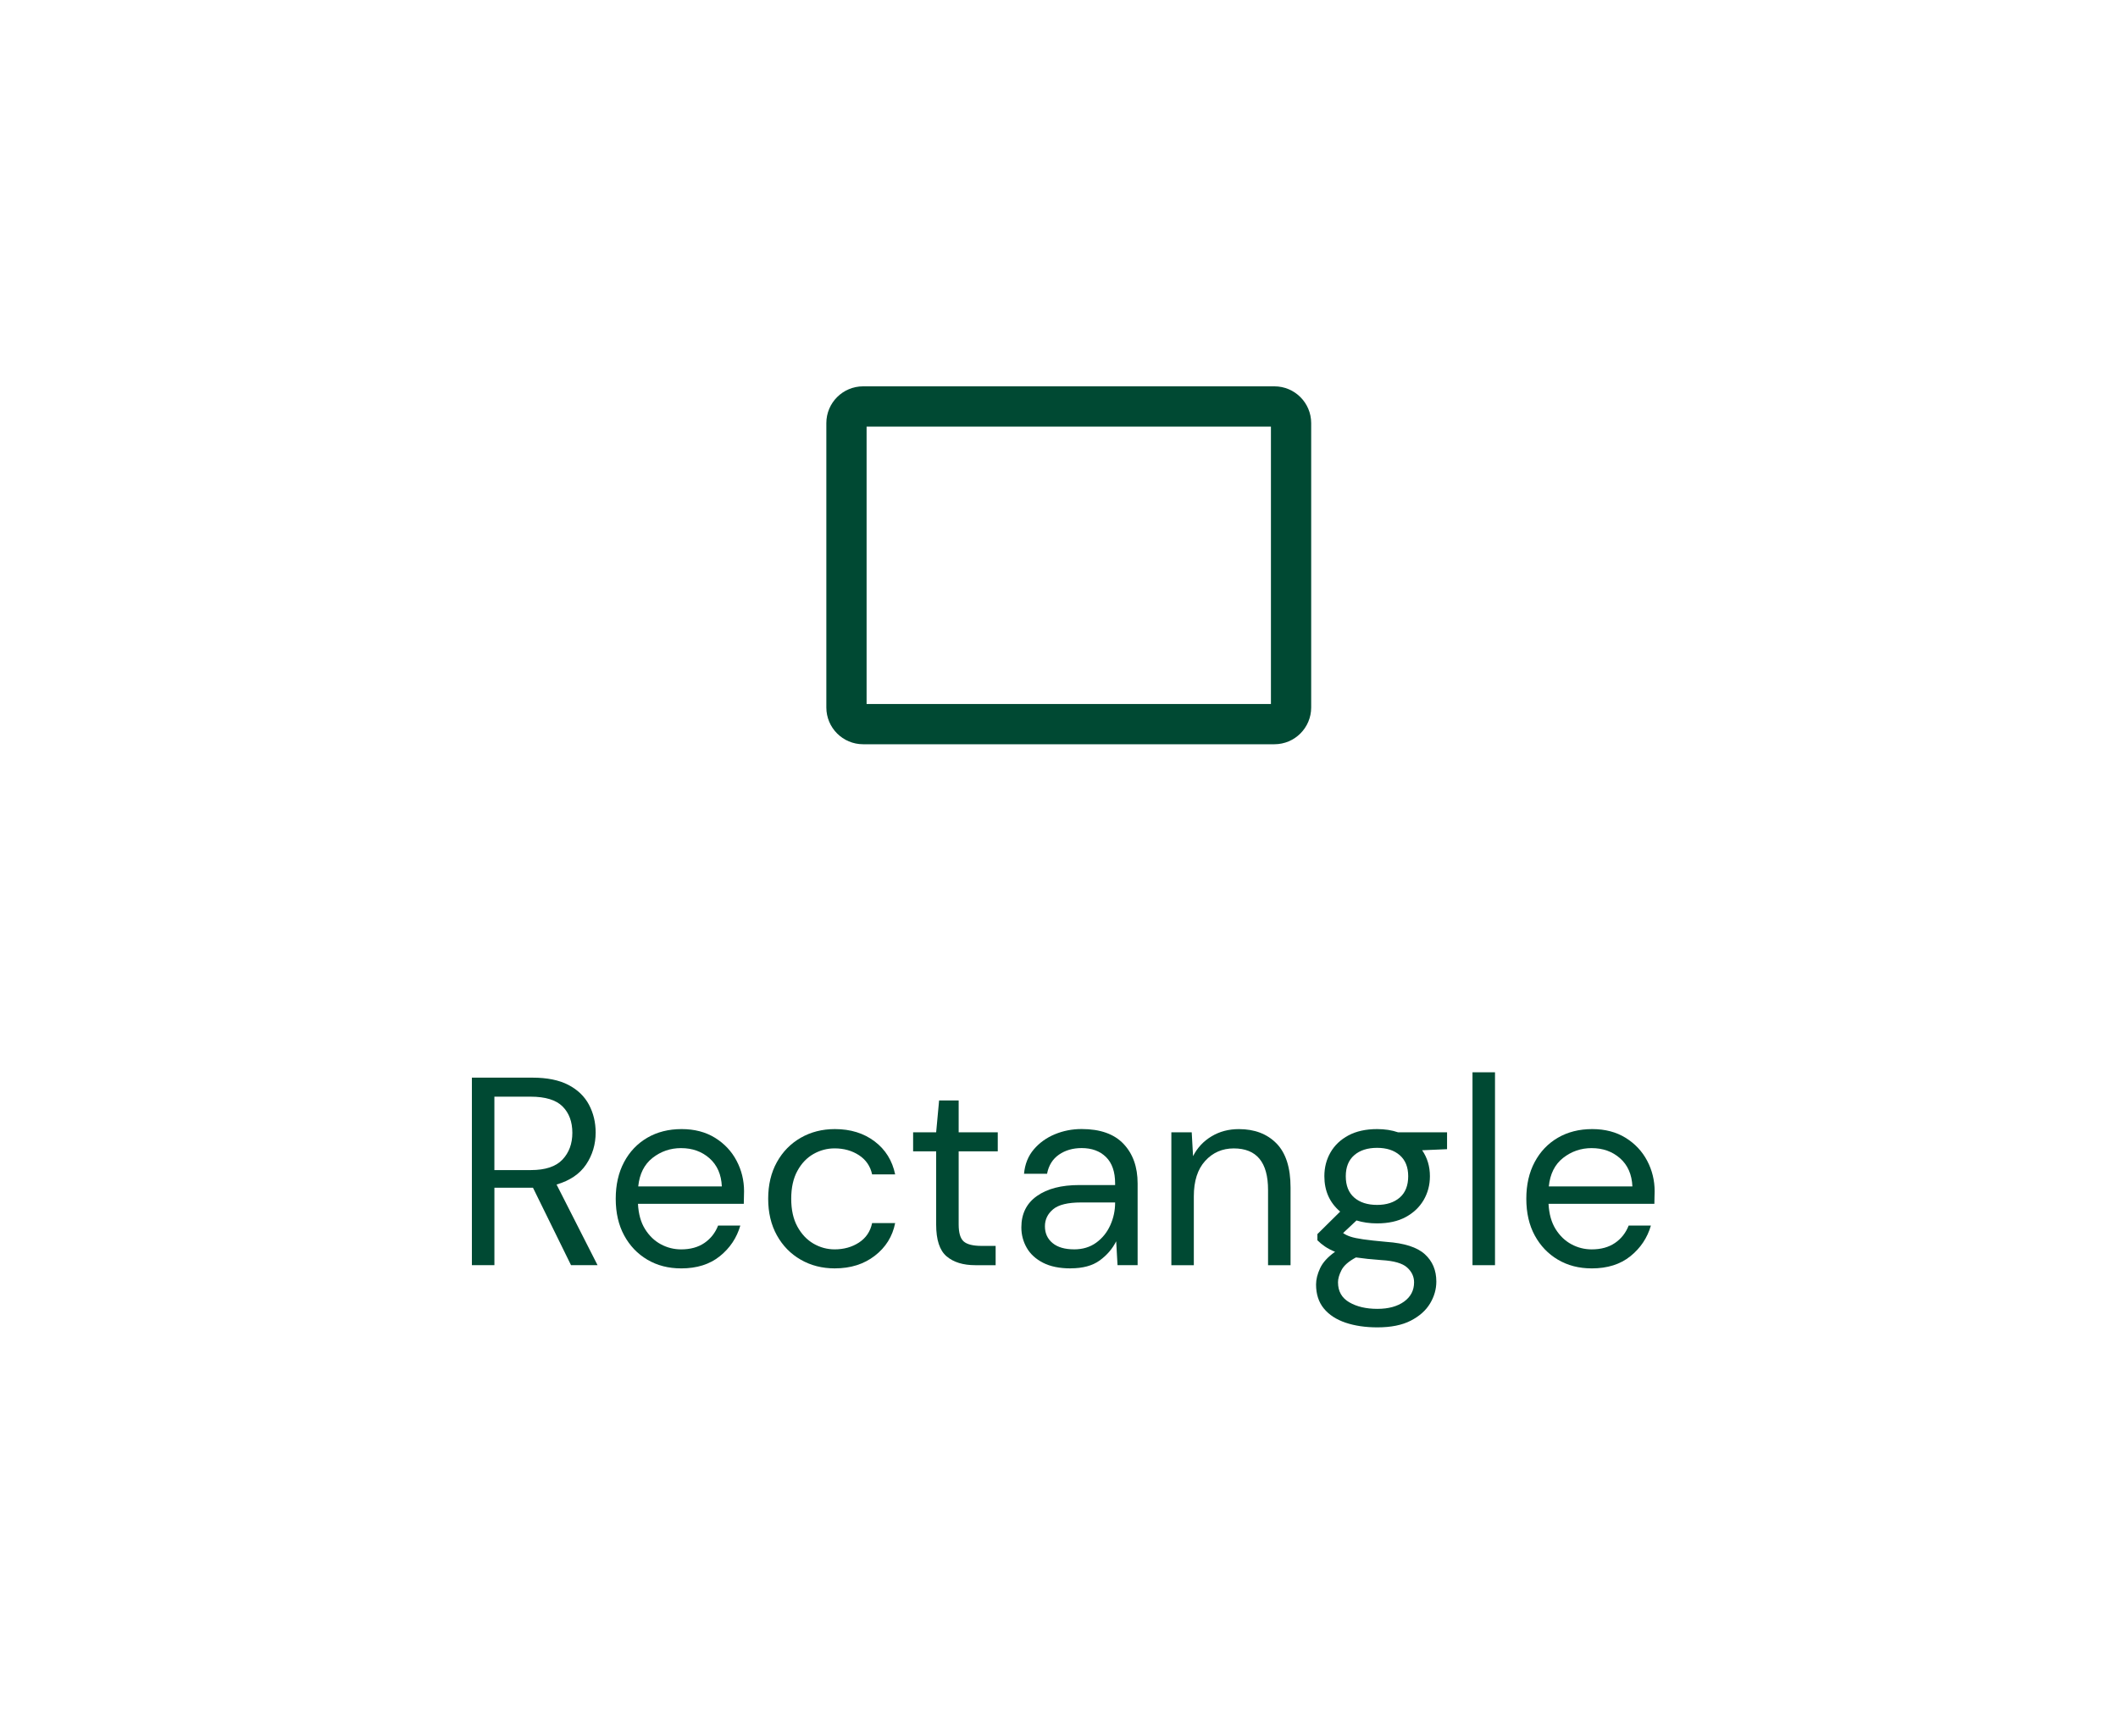 <?xml version="1.0" encoding="UTF-8"?><svg id="a" xmlns="http://www.w3.org/2000/svg" viewBox="0 0 118.588 97.2"><defs><style>.c{fill:#004933;}.d{fill:#fff;}.e{isolation:isolate;}</style></defs><g id="b"><rect class="d" x="0" width="118.8" height="97.2"/><g class="e"><path class="c" d="m26.421,70.835v-10.5h3.39c.82,0,1.49.135,2.01.405.52.27.905.64,1.155,1.109.25.471.375.99.375,1.56,0,.66-.178,1.255-.532,1.785-.355.53-.907.905-1.657,1.125l2.295,4.515h-1.485l-2.13-4.335h-2.16v4.335h-1.26Zm1.26-5.325h2.04c.81,0,1.4-.194,1.77-.585.369-.39.555-.89.555-1.5,0-.62-.183-1.112-.548-1.478-.365-.364-.962-.547-1.792-.547h-2.025v4.109Z"/><path class="c" d="m38.136,71.014c-.71,0-1.34-.162-1.89-.487-.551-.325-.983-.777-1.298-1.357-.315-.58-.473-1.265-.473-2.055,0-.78.155-1.463.465-2.048s.743-1.04,1.298-1.365c.555-.324,1.197-.487,1.928-.487.72,0,1.342.163,1.867.487.525.325.928.753,1.207,1.283.28.529.42,1.1.42,1.71,0,.109-.002.22-.007.33-.005.109-.008.234-.008.375h-5.925c.03.569.162,1.042.398,1.417.234.375.53.658.885.848.355.19.732.285,1.133.285.519,0,.955-.12,1.305-.36.351-.24.606-.565.766-.975h1.244c-.2.69-.582,1.263-1.147,1.717-.565.456-1.287.683-2.167.683Zm0-6.734c-.601,0-1.133.183-1.598.547-.465.365-.732.898-.803,1.598h4.681c-.03-.67-.261-1.194-.69-1.575-.43-.38-.96-.569-1.59-.569Z"/><path class="c" d="m46.745,71.014c-.71,0-1.348-.162-1.912-.487-.565-.325-1.011-.78-1.335-1.365-.325-.585-.487-1.268-.487-2.047,0-.78.162-1.463.487-2.048.324-.585.769-1.04,1.335-1.365.565-.324,1.202-.487,1.912-.487.88,0,1.622.231,2.228.69s.987,1.075,1.147,1.845h-1.29c-.1-.46-.345-.817-.734-1.072-.391-.255-.846-.383-1.365-.383-.42,0-.815.105-1.185.315s-.67.524-.899.944c-.231.42-.346.94-.346,1.56s.115,1.14.346,1.56c.23.42.529.737.899.953.37.215.766.322,1.185.322.519,0,.975-.128,1.365-.383.39-.255.635-.617.734-1.088h1.29c-.149.75-.53,1.36-1.14,1.83-.61.471-1.355.705-2.235.705Z"/><path class="c" d="m54.606,70.835c-.68,0-1.215-.165-1.605-.495-.391-.33-.585-.925-.585-1.785v-4.095h-1.29v-1.065h1.29l.165-1.784h1.095v1.784h2.189v1.065h-2.189v4.095c0,.471.095.788.285.953.19.165.524.247,1.005.247h.78v1.08h-1.141Z"/><path class="c" d="m59.946,71.014c-.62,0-1.135-.104-1.545-.315s-.715-.49-.915-.84c-.2-.351-.3-.731-.3-1.141,0-.76.29-1.345.87-1.755.579-.41,1.369-.615,2.37-.615h2.01v-.09c0-.649-.17-1.143-.51-1.478-.341-.335-.796-.502-1.365-.502-.49,0-.913.122-1.268.367-.355.245-.578.603-.668,1.072h-1.29c.05-.54.232-.995.548-1.365.315-.369.707-.652,1.178-.847.47-.195.97-.293,1.5-.293,1.04,0,1.822.277,2.348.833.524.555.787,1.292.787,2.212v4.575h-1.125l-.075-1.335c-.21.42-.518.777-.922,1.072-.405.295-.948.442-1.628.442Zm.195-1.065c.479,0,.893-.125,1.237-.375s.607-.575.787-.976c.181-.399.271-.819.271-1.26v-.015h-1.905c-.74,0-1.263.127-1.567.382-.306.256-.458.573-.458.953,0,.39.143.702.428.938s.688.352,1.208.352Z"/><path class="c" d="m65.585,70.835v-7.44h1.14l.075,1.335c.24-.47.585-.84,1.035-1.109.45-.271.96-.405,1.53-.405.88,0,1.582.268,2.107.803.524.535.787,1.357.787,2.468v4.35h-1.26v-4.215c0-1.55-.64-2.325-1.92-2.325-.64,0-1.173.232-1.598.697s-.638,1.128-.638,1.987v3.856h-1.26Z"/><path class="c" d="m77.106,68.495c-.42,0-.806-.055-1.155-.165l-.75.705c.109.08.247.147.412.202.165.056.402.105.713.15.31.045.745.093,1.305.143,1,.069,1.715.3,2.146.69.43.391.644.9.644,1.53,0,.43-.117.84-.352,1.23-.234.391-.595.71-1.08.961-.484.249-1.107.375-1.867.375-.67,0-1.266-.088-1.785-.263-.519-.176-.925-.44-1.215-.795-.29-.355-.435-.803-.435-1.343,0-.28.074-.583.225-.907.15-.325.43-.633.84-.923-.22-.09-.407-.188-.562-.293-.155-.104-.298-.222-.428-.352v-.346l1.275-1.26c-.59-.5-.885-1.16-.885-1.98,0-.489.114-.935.345-1.335.23-.399.565-.717,1.005-.952.44-.234.976-.352,1.605-.352.43,0,.819.06,1.17.18h2.745v.945l-1.395.06c.29.42.435.904.435,1.454,0,.49-.118.935-.352,1.336-.235.399-.57.717-1.006.952-.435.235-.967.352-1.597.352Zm-2.19,3.3c0,.5.21.872.63,1.117s.945.368,1.575.368c.62,0,1.117-.136,1.492-.405.375-.271.562-.63.562-1.08,0-.32-.13-.598-.39-.832-.26-.235-.74-.373-1.44-.413-.55-.04-1.024-.09-1.425-.149-.41.22-.68.457-.81.712s-.195.482-.195.683Zm2.19-4.335c.529,0,.952-.138,1.268-.412.315-.275.472-.673.472-1.193,0-.51-.157-.902-.472-1.177-.315-.275-.738-.413-1.268-.413-.54,0-.968.138-1.283.413-.315.274-.472.667-.472,1.177,0,.52.157.918.472,1.193.315.274.743.412,1.283.412Z"/><path class="c" d="m82.446,70.835v-10.8h1.26v10.8h-1.26Z"/><path class="c" d="m89.119,71.014c-.71,0-1.34-.162-1.89-.487s-.982-.777-1.298-1.357c-.315-.58-.472-1.265-.472-2.055,0-.78.154-1.463.465-2.048.31-.585.742-1.04,1.297-1.365.556-.324,1.197-.487,1.928-.487.72,0,1.343.163,1.867.487.525.325.928.753,1.208,1.283.279.529.42,1.1.42,1.71,0,.109-.003.22-.008.33-.005.109-.007.234-.007.375h-5.926c.03.569.163,1.042.398,1.417.235.375.53.658.886.848.354.19.732.285,1.132.285.52,0,.955-.12,1.306-.36.35-.24.605-.565.765-.975h1.245c-.2.69-.583,1.263-1.147,1.717-.565.456-1.288.683-2.168.683Zm0-6.734c-.6,0-1.132.183-1.597.547-.466.365-.733.898-.803,1.598h4.68c-.03-.67-.26-1.194-.69-1.575-.431-.38-.961-.569-1.591-.569Z"/></g><path class="c" d="m71.16,23.884v15.531h-22.639v-15.531h22.639m.194-2.254h-23.027c-1.137,0-2.06.922-2.06,2.06v15.919c0,1.137.922,2.06,2.06,2.06h23.027c1.137,0,2.06-.922,2.06-2.06v-15.919c0-1.137-.922-2.06-2.06-2.06h0Z"/></g></svg>